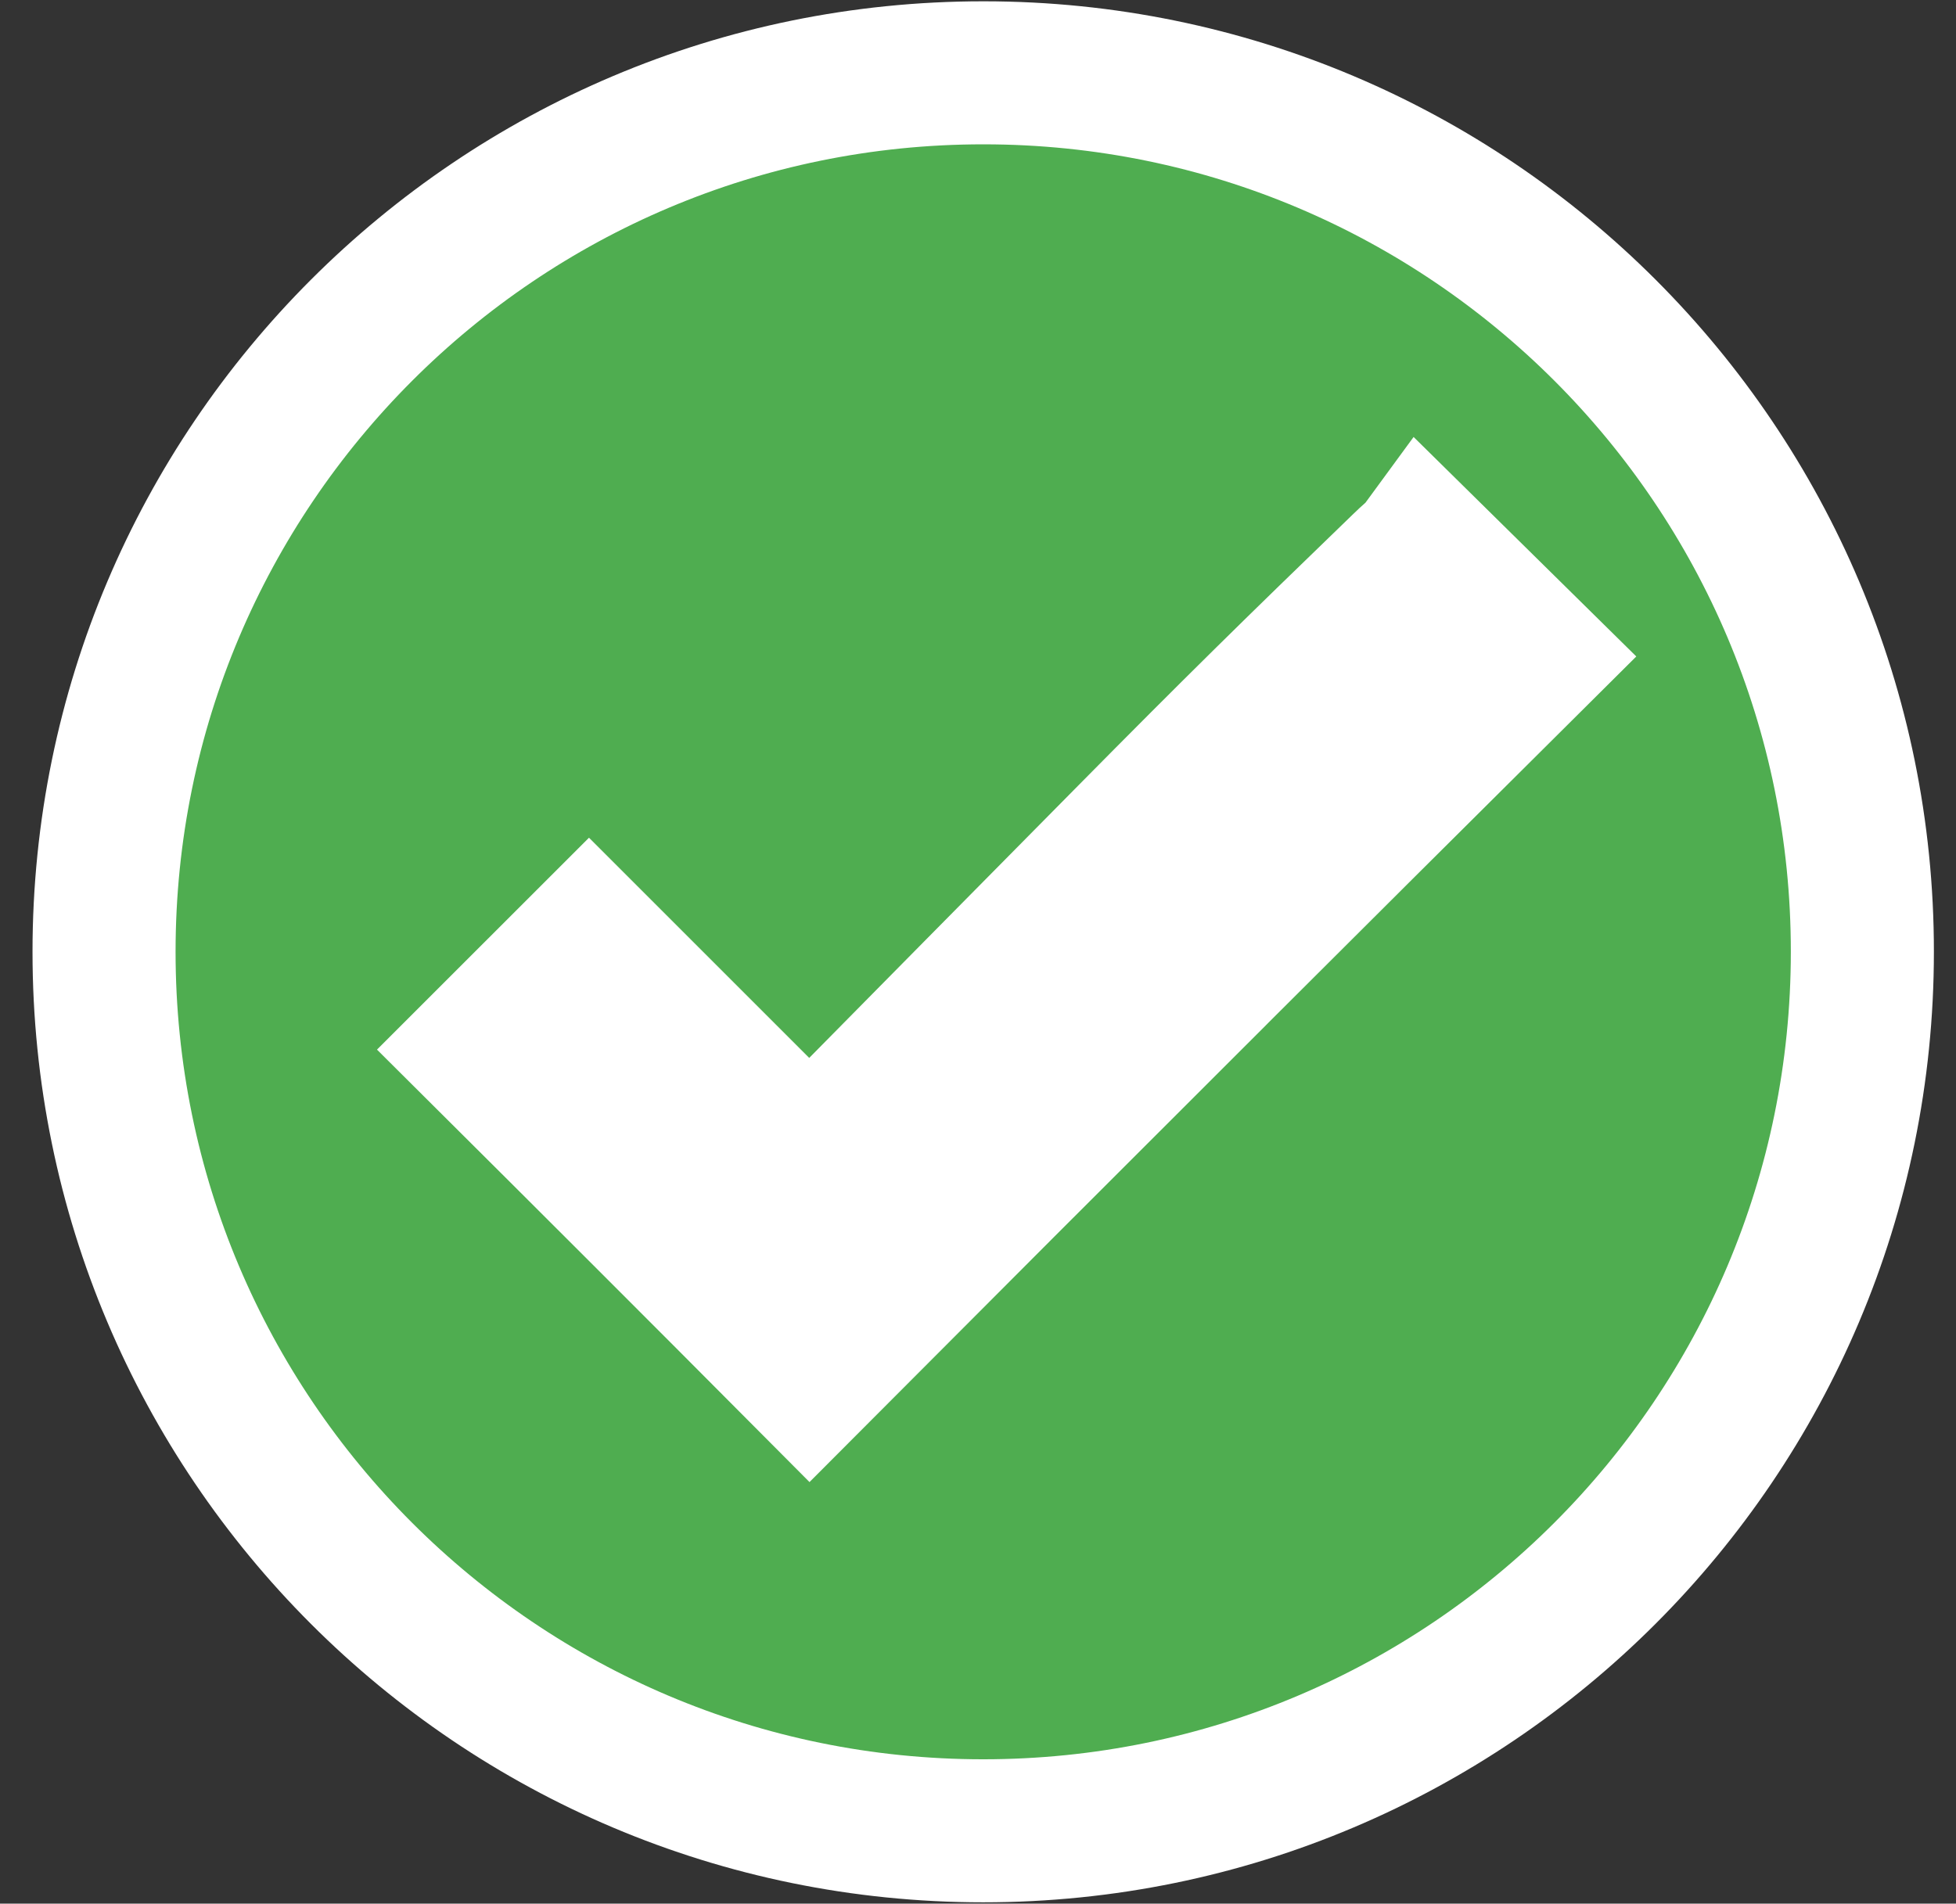 <?xml version="1.0" encoding="UTF-8"?> <svg xmlns="http://www.w3.org/2000/svg" xmlns:xlink="http://www.w3.org/1999/xlink" width="188" height="183" xml:space="preserve" overflow="hidden"><rect width="100%" height="100%" fill="#333333" stroke="none"/> <defs> <clipPath id="clip0"> <rect x="3565" y="385" width="188" height="183"></rect> </clipPath> </defs> <g clip-path="url(#clip0)" transform="translate(-3565 -385)"> <path d="M3601 476.5C3601 444.191 3627.19 418 3659.5 418 3691.81 418 3718 444.191 3718 476.5 3718 508.809 3691.81 535 3659.5 535 3627.19 535 3601 508.809 3601 476.5Z" stroke="#FFFFFF" stroke-width="13.75" stroke-linecap="butt" stroke-linejoin="round" stroke-miterlimit="10" stroke-opacity="1" fill="#FFFFFF" fill-rule="evenodd" fill-opacity="1"></path> <path d="M3659.5 392C3612.83 392 3575 429.832 3575 476.5 3575 523.168 3612.83 561 3659.5 561 3706.17 561 3744 523.168 3744 476.5 3744 476.498 3744 476.495 3744 476.493 3744.02 429.845 3706.21 392.016 3659.56 392 3659.54 392 3659.52 392 3659.5 392ZM3679.97 480.536C3667.66 492.825 3655.27 505.223 3642.81 517.73 3632.23 507.092 3621.61 496.479 3610.97 485.891L3621.61 475.254 3642.81 496.455C3653.11 486.014 3663.34 475.647 3673.52 465.353 3683.69 455.061 3689.31 449.536 3699.86 439.342 3700.16 439.046 3700.48 438.752 3700.82 438.452 3701.16 438.168 3701.45 437.846 3701.71 437.491L3712.5 448.128C3699.97 460.587 3692.28 468.241 3679.97 480.529Z" stroke="#FFFFFF" stroke-width="13.75" stroke-linecap="butt" stroke-linejoin="miter" stroke-miterlimit="8" stroke-opacity="1" fill="#4FAD50" fill-rule="evenodd" fill-opacity="1"></path> </g> </svg> 